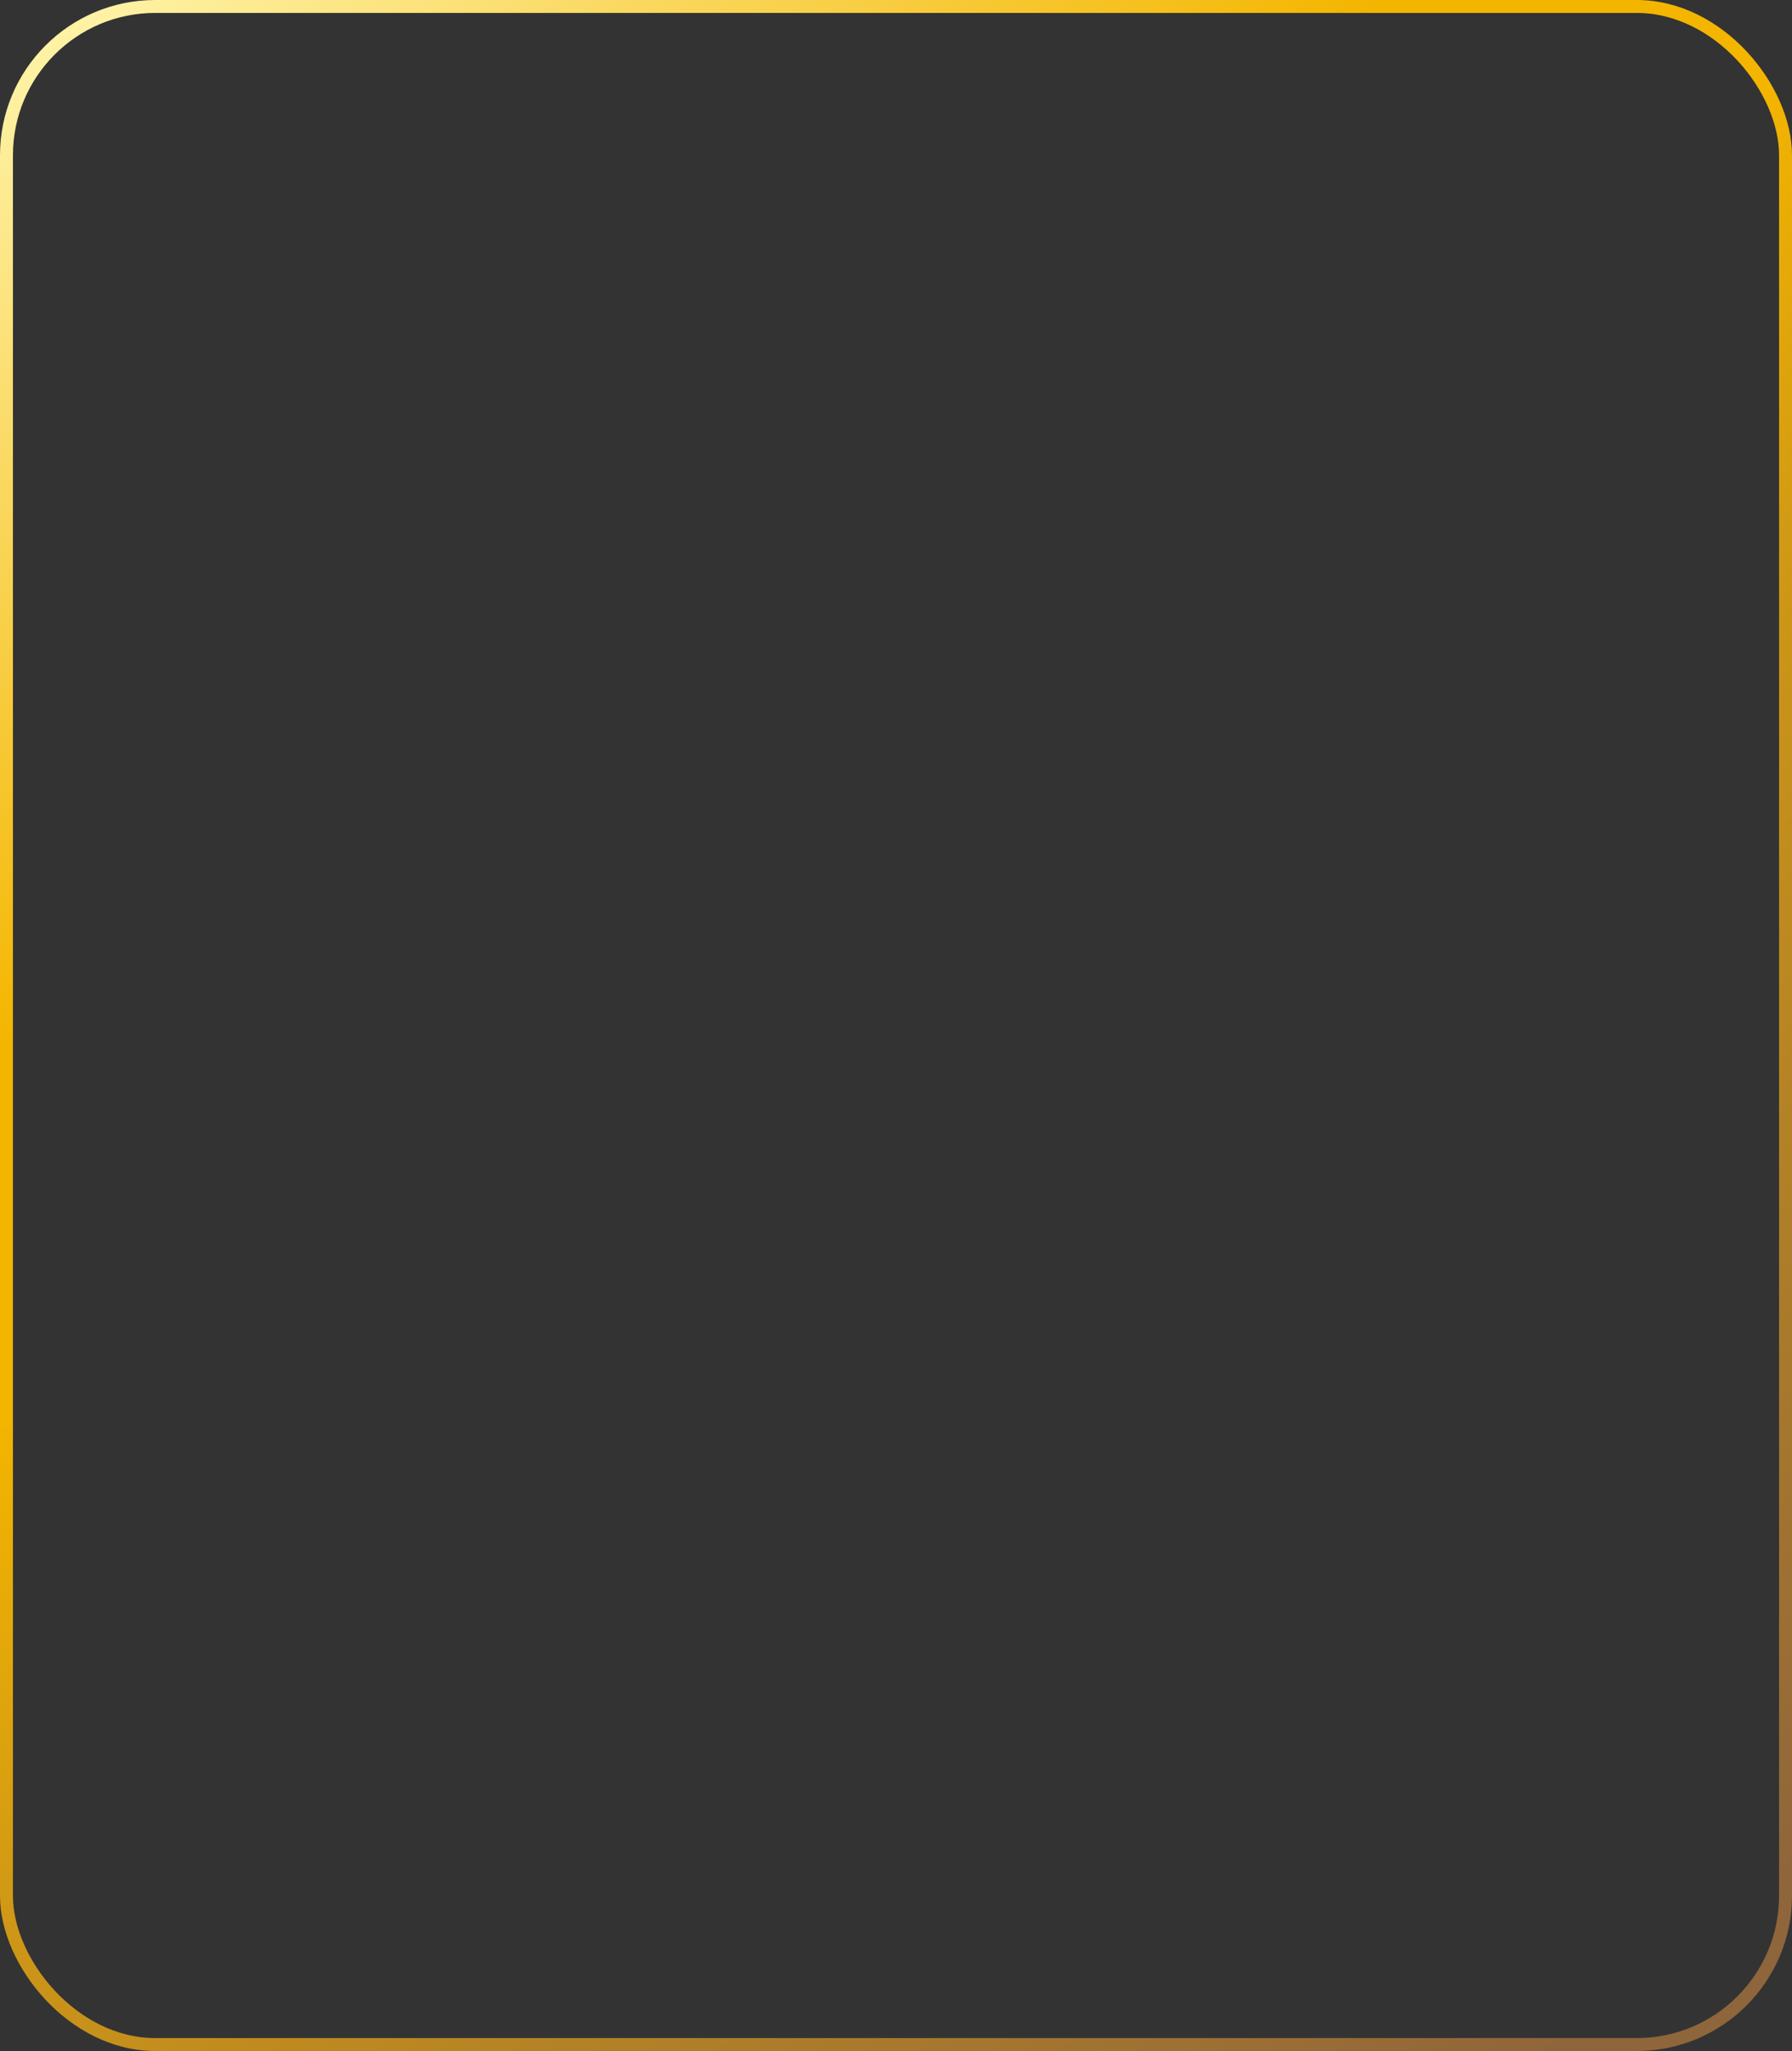 <?xml version="1.0" encoding="UTF-8"?> <svg xmlns="http://www.w3.org/2000/svg" width="277" height="317" viewBox="0 0 277 317" fill="none"><rect x="0" y="0" width="277" height="317" fill="#333333" stroke="none"/><rect x="1" y="1" width="275" height="315" rx="23" stroke="url(#paint0_linear_158_333)" stroke-width="2"></rect><defs><linearGradient id="paint0_linear_158_333" x1="0" y1="0" x2="240.5" y2="317" gradientUnits="userSpaceOnUse"><stop stop-color="#FFF7B3"></stop><stop offset="0.325" stop-color="#F4B500"></stop><stop offset="0.44" stop-color="#F4B500"></stop><stop offset="0.605" stop-color="#CD9617"></stop><stop offset="1" stop-color="#8F653B"></stop></linearGradient></defs></svg> 